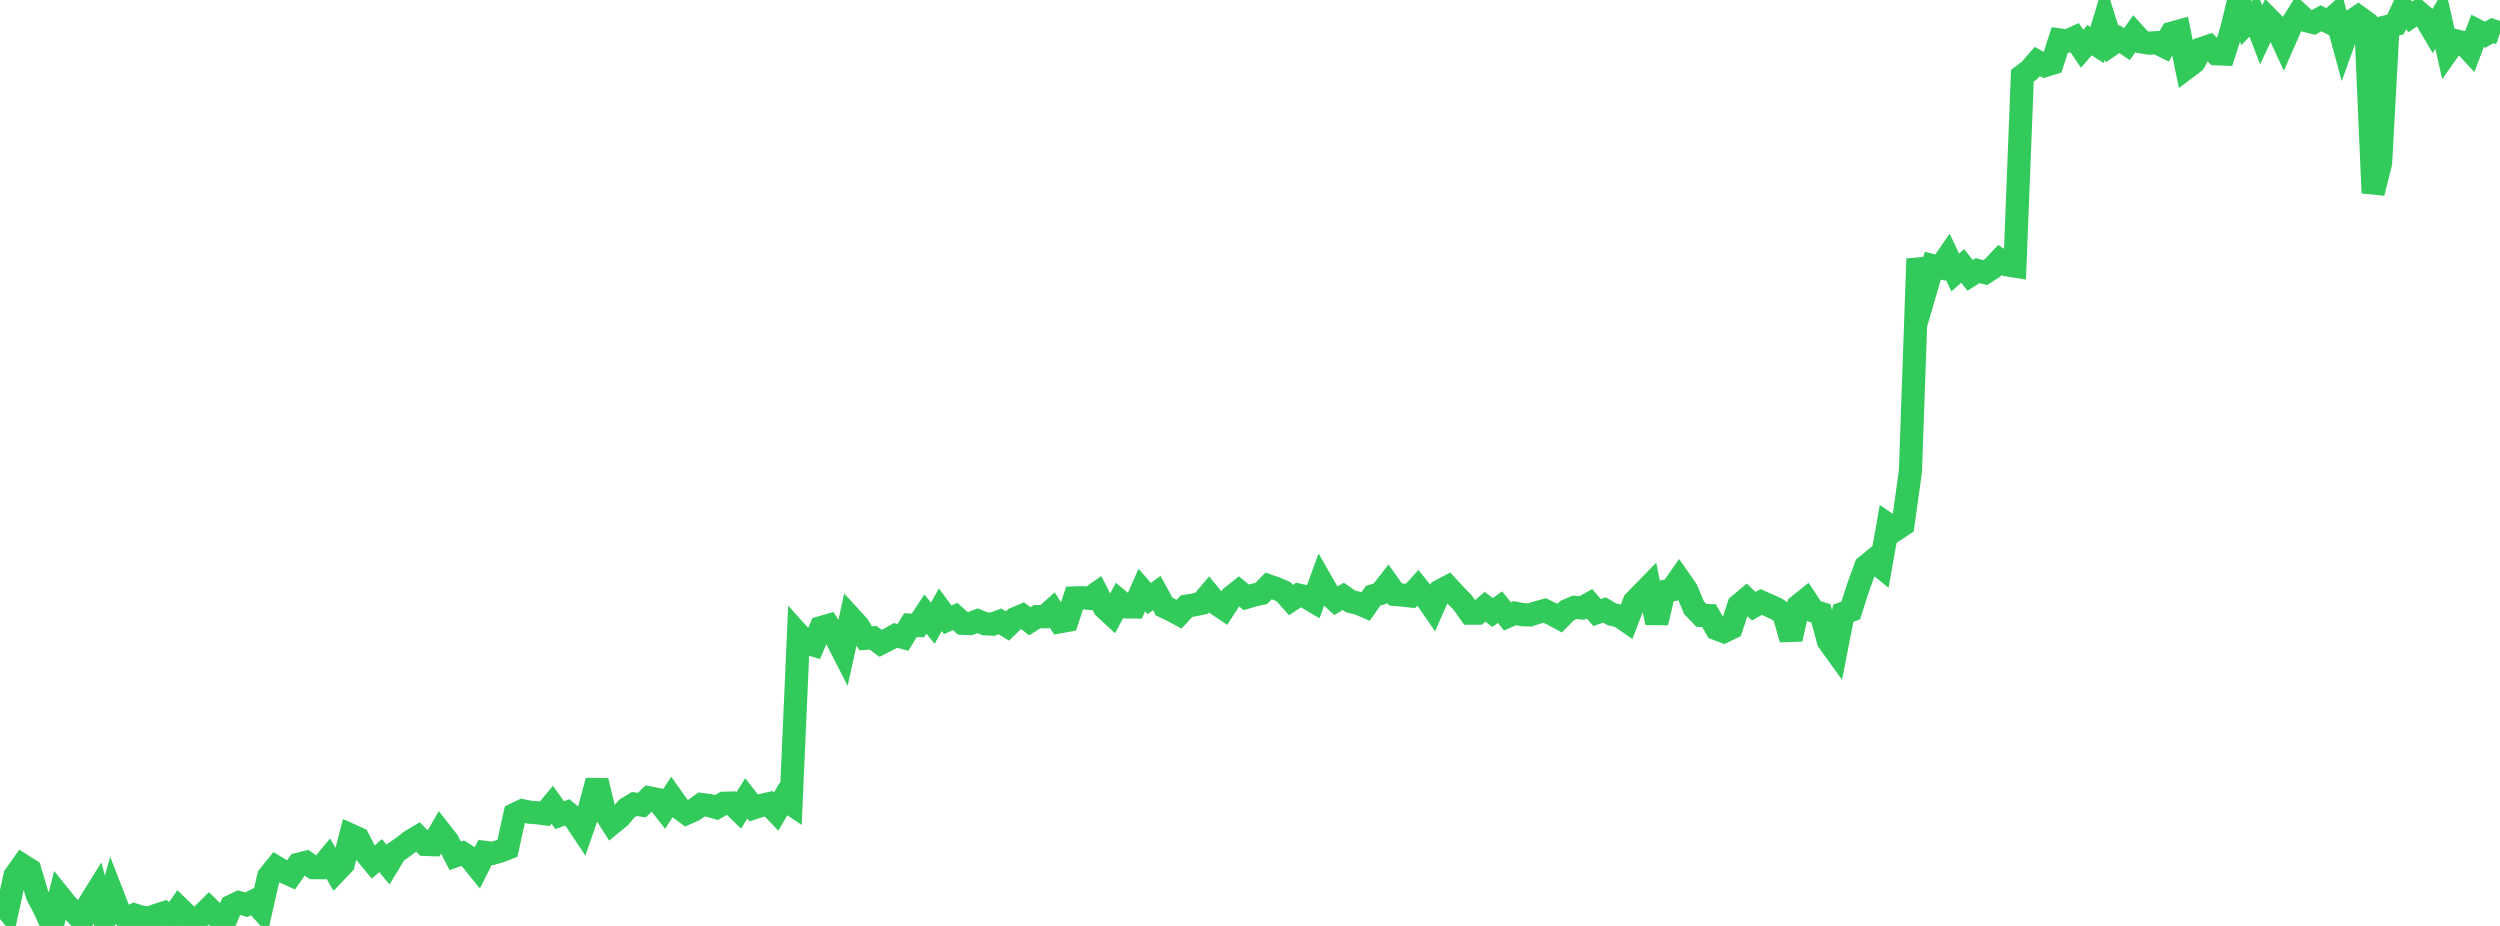 <?xml version="1.0" standalone="no"?>
<!DOCTYPE svg PUBLIC "-//W3C//DTD SVG 1.1//EN" "http://www.w3.org/Graphics/SVG/1.1/DTD/svg11.dtd">

<svg width="135" height="50" viewBox="0 0 135 50" preserveAspectRatio="none" 
  xmlns="http://www.w3.org/2000/svg"
  xmlns:xlink="http://www.w3.org/1999/xlink">


<polyline points="0.0, 48.662 0.403, 49.14 0.806, 47.294 1.209, 46.727 1.612, 46.982 2.015, 48.34 2.418, 49.108 2.821, 50.0 3.224, 48.402 3.627, 48.904 4.03, 49.264 4.433, 49.717 4.836, 48.773 5.239, 48.127 5.642, 49.666 6.045, 48.233 6.448, 49.269 6.851, 49.609 7.254, 49.406 7.657, 49.534 8.06, 49.566 8.463, 49.422 8.866, 49.292 9.269, 49.612 9.672, 49.031 10.075, 49.421 10.478, 49.756 10.881, 49.457 11.284, 49.054 11.687, 49.453 12.09, 49.876 12.493, 48.934 12.896, 48.742 13.299, 48.855 13.701, 48.659 14.104, 49.103 14.507, 47.327 14.91, 46.826 15.313, 47.067 15.716, 47.249 16.119, 46.668 16.522, 46.566 16.925, 46.853 17.328, 46.855 17.731, 46.369 18.134, 47.072 18.537, 46.649 18.94, 45.1 19.343, 45.282 19.746, 46.071 20.149, 46.555 20.552, 46.202 20.955, 46.687 21.358, 46.025 21.761, 45.745 22.164, 45.43 22.567, 45.19 22.97, 45.599 23.373, 45.613 23.776, 44.913 24.179, 45.427 24.582, 46.216 24.985, 46.074 25.388, 46.334 25.791, 46.834 26.194, 46.029 26.597, 46.08 27.0, 45.964 27.403, 45.806 27.806, 43.973 28.209, 43.78 28.612, 43.86 29.015, 43.889 29.418, 43.943 29.821, 43.455 30.224, 44.02 30.627, 43.869 31.03, 44.206 31.433, 44.81 31.836, 43.654 32.239, 42.165 32.642, 43.826 33.045, 44.463 33.448, 44.134 33.851, 43.659 34.254, 43.417 34.657, 43.477 35.06, 43.087 35.463, 43.165 35.866, 43.679 36.269, 43.055 36.672, 43.621 37.075, 43.914 37.478, 43.734 37.881, 43.443 38.284, 43.493 38.687, 43.608 39.09, 43.376 39.493, 43.366 39.896, 43.757 40.299, 43.111 40.701, 43.625 41.104, 43.496 41.507, 43.404 41.91, 43.826 42.313, 43.141 42.716, 43.41 43.119, 34.257 43.522, 34.705 43.925, 34.828 44.328, 33.893 44.731, 33.777 45.134, 34.412 45.537, 35.202 45.94, 33.359 46.343, 33.8 46.746, 34.469 47.149, 34.441 47.552, 34.739 47.955, 34.538 48.358, 34.313 48.761, 34.42 49.164, 33.756 49.567, 33.776 49.97, 33.159 50.373, 33.654 50.776, 32.926 51.179, 33.469 51.582, 33.29 51.985, 33.657 52.388, 33.675 52.791, 33.522 53.194, 33.686 53.597, 33.705 54.0, 33.551 54.403, 33.805 54.806, 33.412 55.209, 33.241 55.612, 33.548 56.015, 33.294 56.418, 33.303 56.821, 32.942 57.224, 33.576 57.627, 33.504 58.03, 32.289 58.433, 32.274 58.836, 32.312 59.239, 32.029 59.642, 32.816 60.045, 33.189 60.448, 32.438 60.851, 32.771 61.254, 32.779 61.657, 31.863 62.06, 32.323 62.463, 32.024 62.866, 32.758 63.269, 32.949 63.672, 33.164 64.075, 32.732 64.478, 32.665 64.881, 32.579 65.284, 32.102 65.687, 32.596 66.09, 32.867 66.493, 32.245 66.896, 31.925 67.299, 32.256 67.701, 32.138 68.104, 32.049 68.507, 31.638 68.91, 31.781 69.313, 31.953 69.716, 32.403 70.119, 32.135 70.522, 32.226 70.925, 32.466 71.328, 31.364 71.731, 32.066 72.134, 32.439 72.537, 32.205 72.94, 32.481 73.343, 32.572 73.746, 32.748 74.149, 32.171 74.552, 32.046 74.955, 31.531 75.358, 32.102 75.761, 32.136 76.164, 32.182 76.567, 31.737 76.97, 32.234 77.373, 32.817 77.776, 31.902 78.179, 31.691 78.582, 32.129 78.985, 32.539 79.388, 33.111 79.791, 33.112 80.194, 32.766 80.597, 33.078 81.0, 32.787 81.403, 33.284 81.806, 33.109 82.209, 33.194 82.612, 33.206 83.015, 33.077 83.418, 32.968 83.821, 33.165 84.224, 33.381 84.627, 32.969 85.03, 32.798 85.433, 32.829 85.836, 32.604 86.239, 33.078 86.642, 32.939 87.045, 33.175 87.448, 33.262 87.851, 33.54 88.254, 32.491 88.657, 32.076 89.06, 31.663 89.463, 33.624 89.866, 31.941 90.269, 31.857 90.672, 31.278 91.075, 31.857 91.478, 32.816 91.881, 33.233 92.284, 33.243 92.687, 33.947 93.09, 34.1 93.493, 33.905 93.896, 32.688 94.299, 32.351 94.701, 32.737 95.104, 32.507 95.507, 32.687 95.91, 32.869 96.313, 33.121 96.716, 34.513 97.119, 32.709 97.522, 32.386 97.925, 32.994 98.328, 33.121 98.731, 34.616 99.134, 35.175 99.537, 33.116 99.94, 32.966 100.343, 31.711 100.746, 30.594 101.149, 30.263 101.552, 30.589 101.955, 28.328 102.358, 28.603 102.761, 28.337 103.164, 25.432 103.567, 13.978 103.97, 15.728 104.373, 14.347 104.776, 14.447 105.179, 13.864 105.582, 14.717 105.985, 14.358 106.388, 14.869 106.791, 14.613 107.194, 14.722 107.597, 14.467 108.0, 14.037 108.403, 14.304 108.806, 14.369 109.209, 4.093 109.612, 3.783 110.015, 3.321 110.418, 3.543 110.821, 3.417 111.224, 2.159 111.627, 2.215 112.03, 2.033 112.433, 2.634 112.836, 2.169 113.239, 2.43 113.642, 1.099 114.045, 2.384 114.448, 2.109 114.851, 2.384 115.254, 1.817 115.657, 2.264 116.06, 2.33 116.463, 2.303 116.866, 2.504 117.269, 1.795 117.672, 1.682 118.075, 3.66 118.478, 3.357 118.881, 2.628 119.284, 2.493 119.687, 2.904 120.09, 2.921 120.493, 1.662 120.896, 0.0 121.299, 1.255 121.701, 0.836 122.104, 1.881 122.507, 1.02 122.91, 1.427 123.313, 2.3 123.716, 1.384 124.119, 0.738 124.522, 1.111 124.925, 1.215 125.328, 0.987 125.731, 1.183 126.134, 0.82 126.537, 2.302 126.94, 1.18 127.343, 0.902 127.746, 1.195 128.149, 10.421 128.552, 8.792 128.955, 1.422 129.358, 1.319 129.761, 0.452 130.164, 0.909 130.567, 0.631 130.97, 0.969 131.373, 1.651 131.776, 0.982 132.179, 2.767 132.582, 2.196 132.985, 2.291 133.388, 2.727 133.791, 1.667 134.194, 1.873 134.597, 1.652 135.0, 1.794" fill="none" stroke="#32ca5b" stroke-width="1.25"/>

</svg>